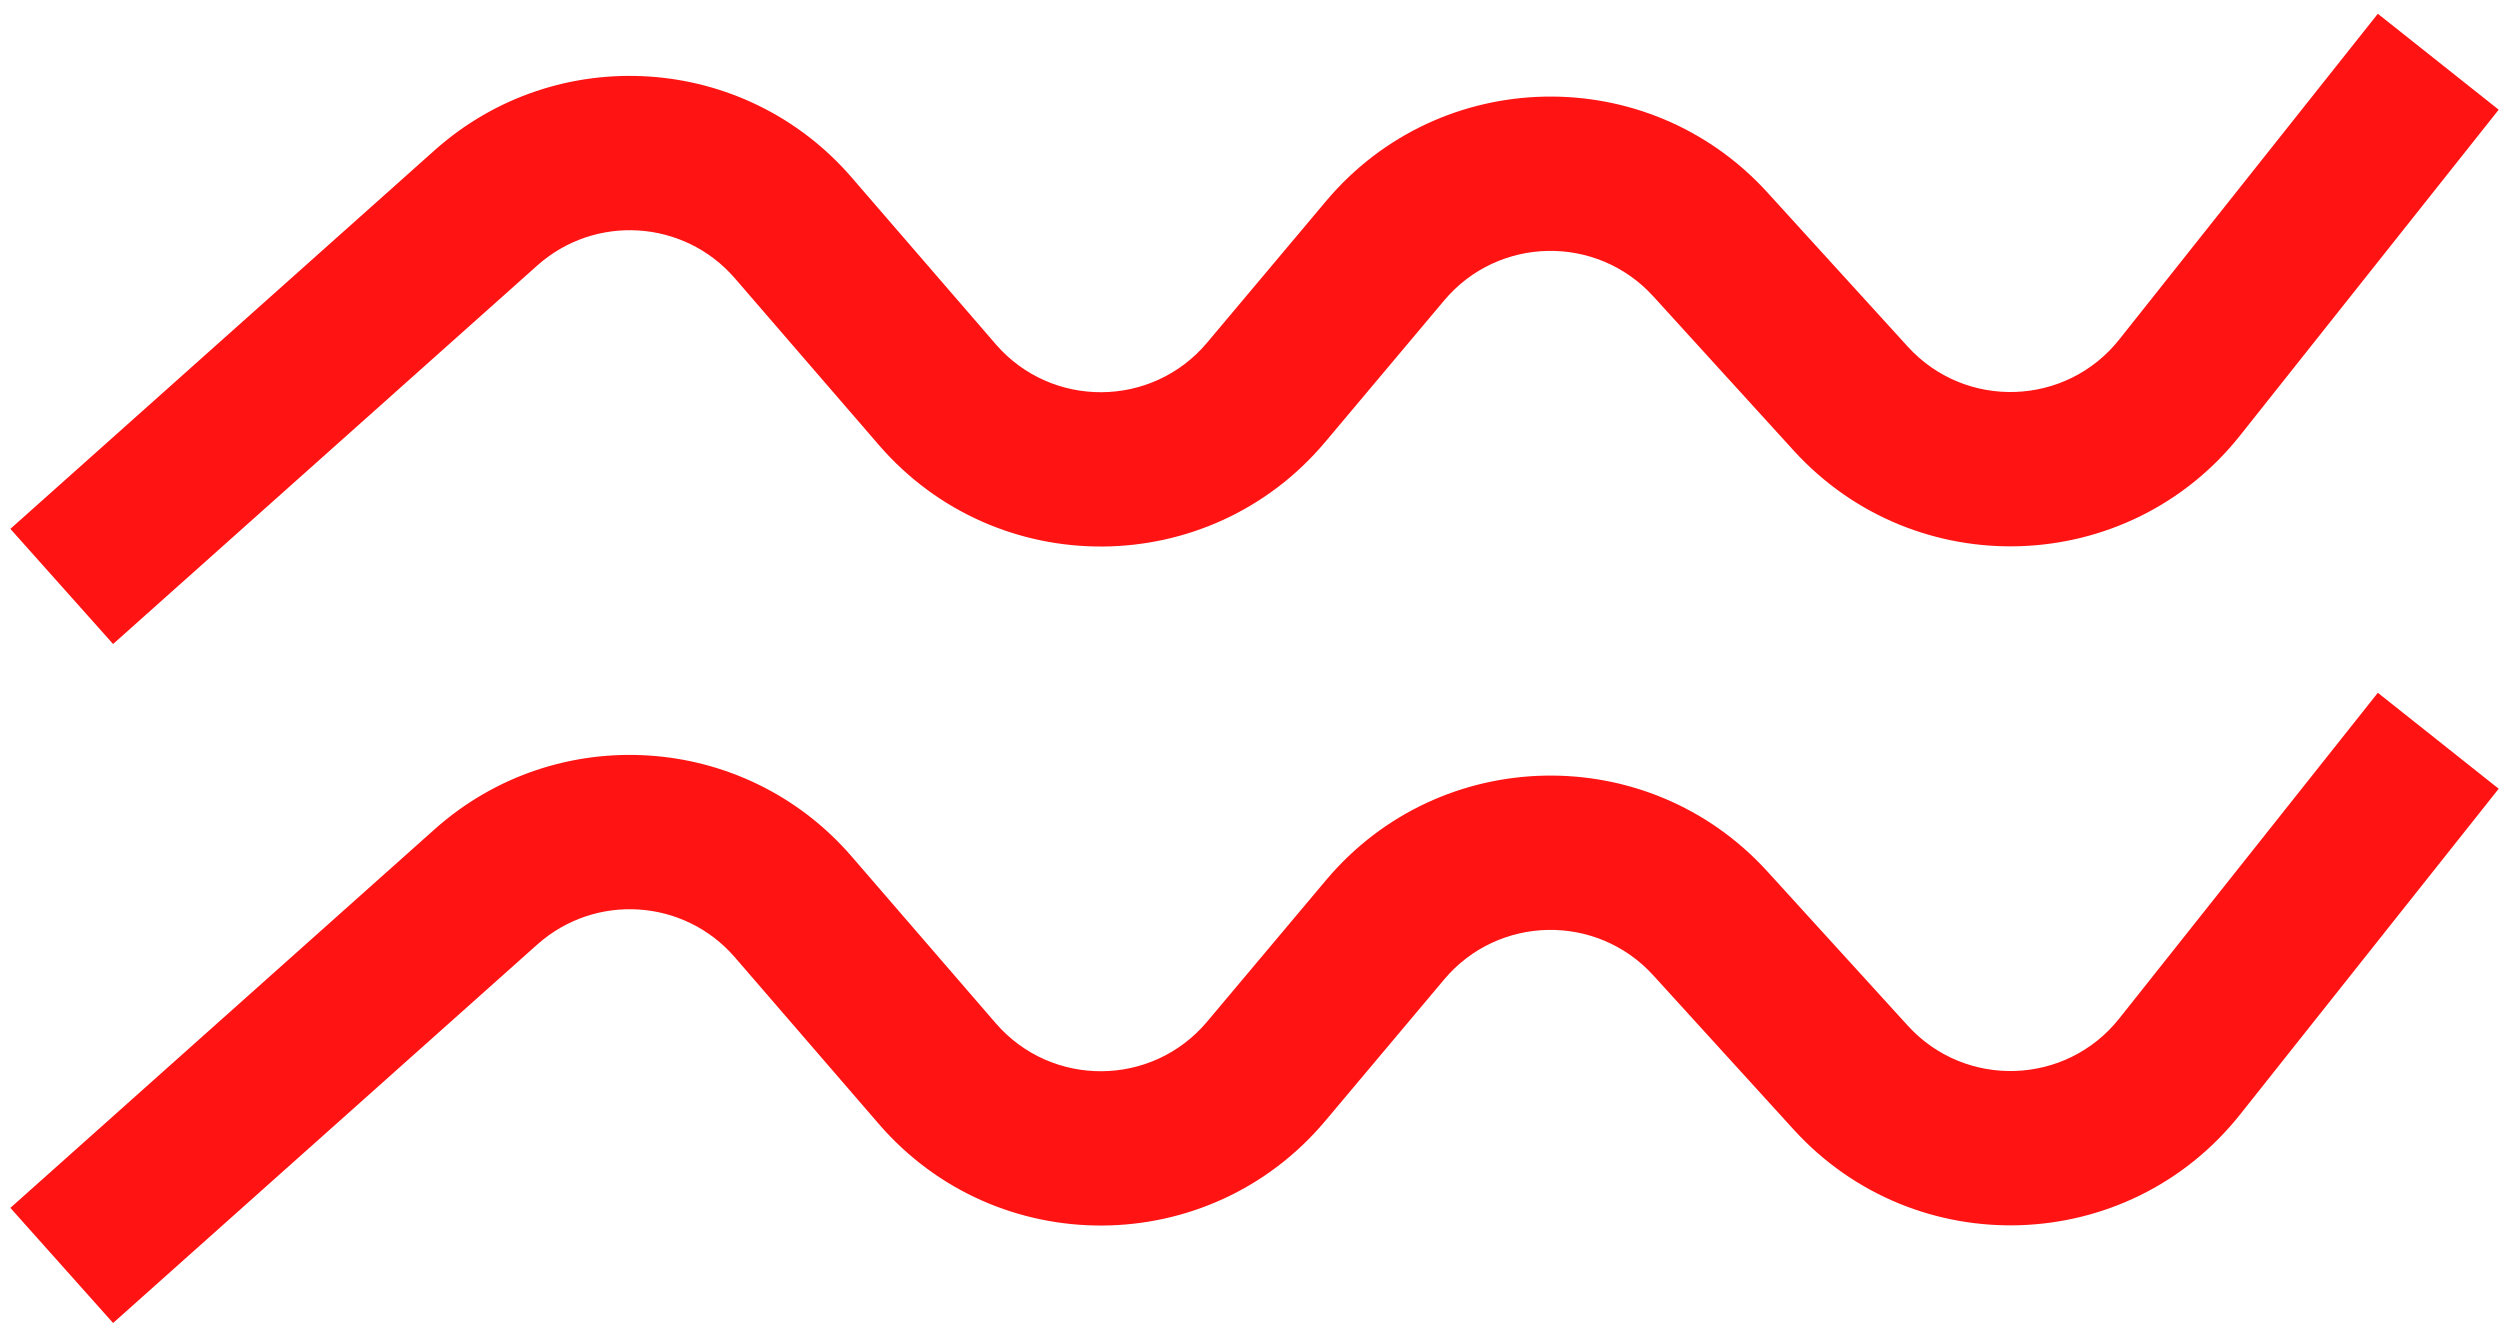 <svg width="81" height="43" viewBox="0 0 81 43" fill="none" xmlns="http://www.w3.org/2000/svg">
<path fill-rule="evenodd" clip-rule="evenodd" d="M80.958 3.554L72.58 14.108C68.94 18.694 62.058 18.927 58.115 14.598L53.564 9.599C51.731 7.586 48.544 7.649 46.792 9.733L42.937 14.32C39.174 18.797 32.298 18.843 28.475 14.418L23.81 9.017C22.167 7.115 19.284 6.928 17.408 8.602L3.664 20.866L0.336 17.135L14.079 4.871C18.039 1.338 24.125 1.733 27.593 5.749L32.259 11.149C34.07 13.246 37.327 13.224 39.109 11.103L42.964 6.516C46.663 2.116 53.391 1.983 57.261 6.233L61.812 11.231C63.68 13.282 66.94 13.172 68.664 10.999L77.042 0.446L80.958 3.554Z" fill="#ff1313"/>
<path fill-rule="evenodd" clip-rule="evenodd" d="M80.958 25.555L72.58 36.108C68.94 40.694 62.058 40.927 58.115 36.598L53.564 31.599C51.731 29.586 48.544 29.649 46.792 31.733L42.937 36.32C39.174 40.797 32.298 40.843 28.475 36.418L23.81 31.017C22.167 29.115 19.284 28.928 17.408 30.602L3.664 42.865L0.336 39.135L14.079 26.871C18.039 23.338 24.125 23.733 27.593 27.749L32.259 33.149C34.07 35.246 37.327 35.224 39.109 33.103L42.964 28.516C46.663 24.116 53.391 23.983 57.261 28.233L61.812 33.231C63.68 35.282 66.94 35.172 68.664 32.999L77.042 22.446L80.958 25.555Z" fill="#ff1313"/>
</svg>

